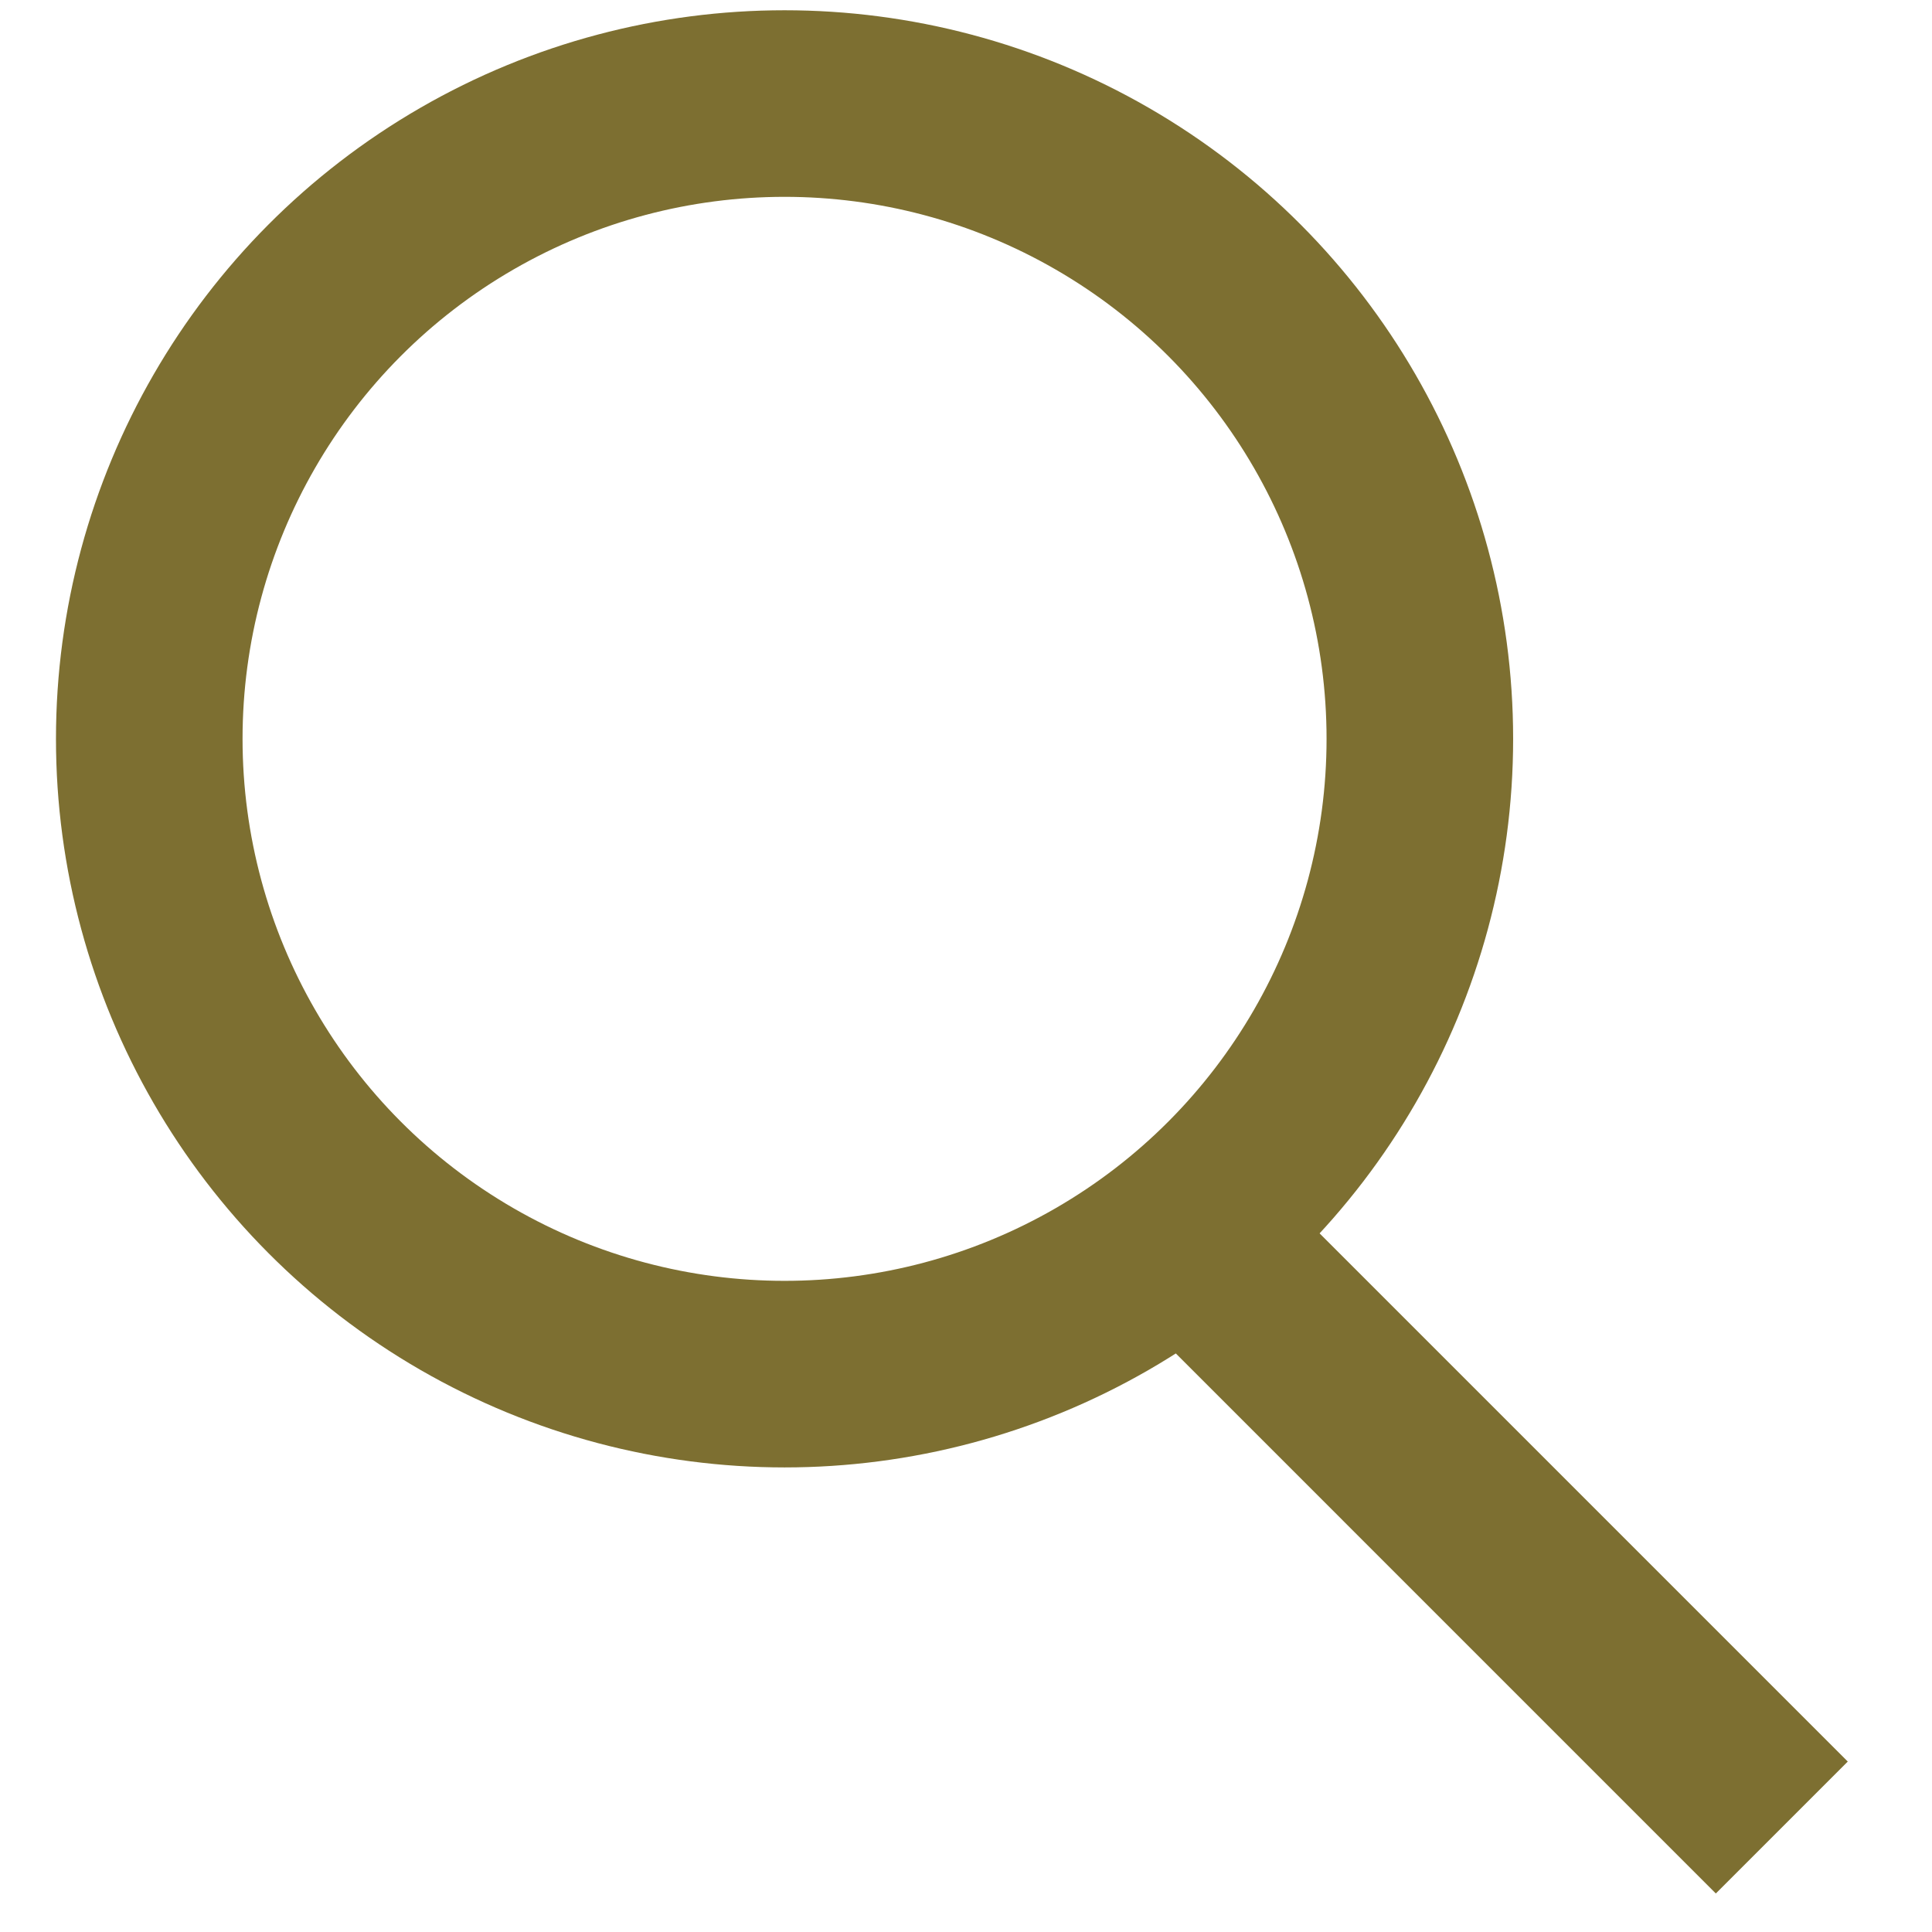 <?xml version="1.0" encoding="utf-8"?>
<!-- Generator: Adobe Illustrator 23.1.0, SVG Export Plug-In . SVG Version: 6.00 Build 0)  -->
<svg version="1.1" width="25px" height="25px" id="Layer_1" xmlns="http://www.w3.org/2000/svg" xmlns:xlink="http://www.w3.org/1999/xlink" x="0px" y="0px"
	 viewBox="0 0 19.71 20.71" style="enable-background:new 0 0 19.71 20.71;" xml:space="preserve">
<style type="text/css">
	.st0{fill:none;stroke:#7D6F31;stroke-width:2;stroke-miterlimit:10;}
</style>
<g>
	<line class="st0" x1="18.6" y1="19.59" x2="12.28" y2="13.27"/>
	<circle class="st0" cx="7.91" cy="7.92" r="6.81"/>
</g>
</svg>
